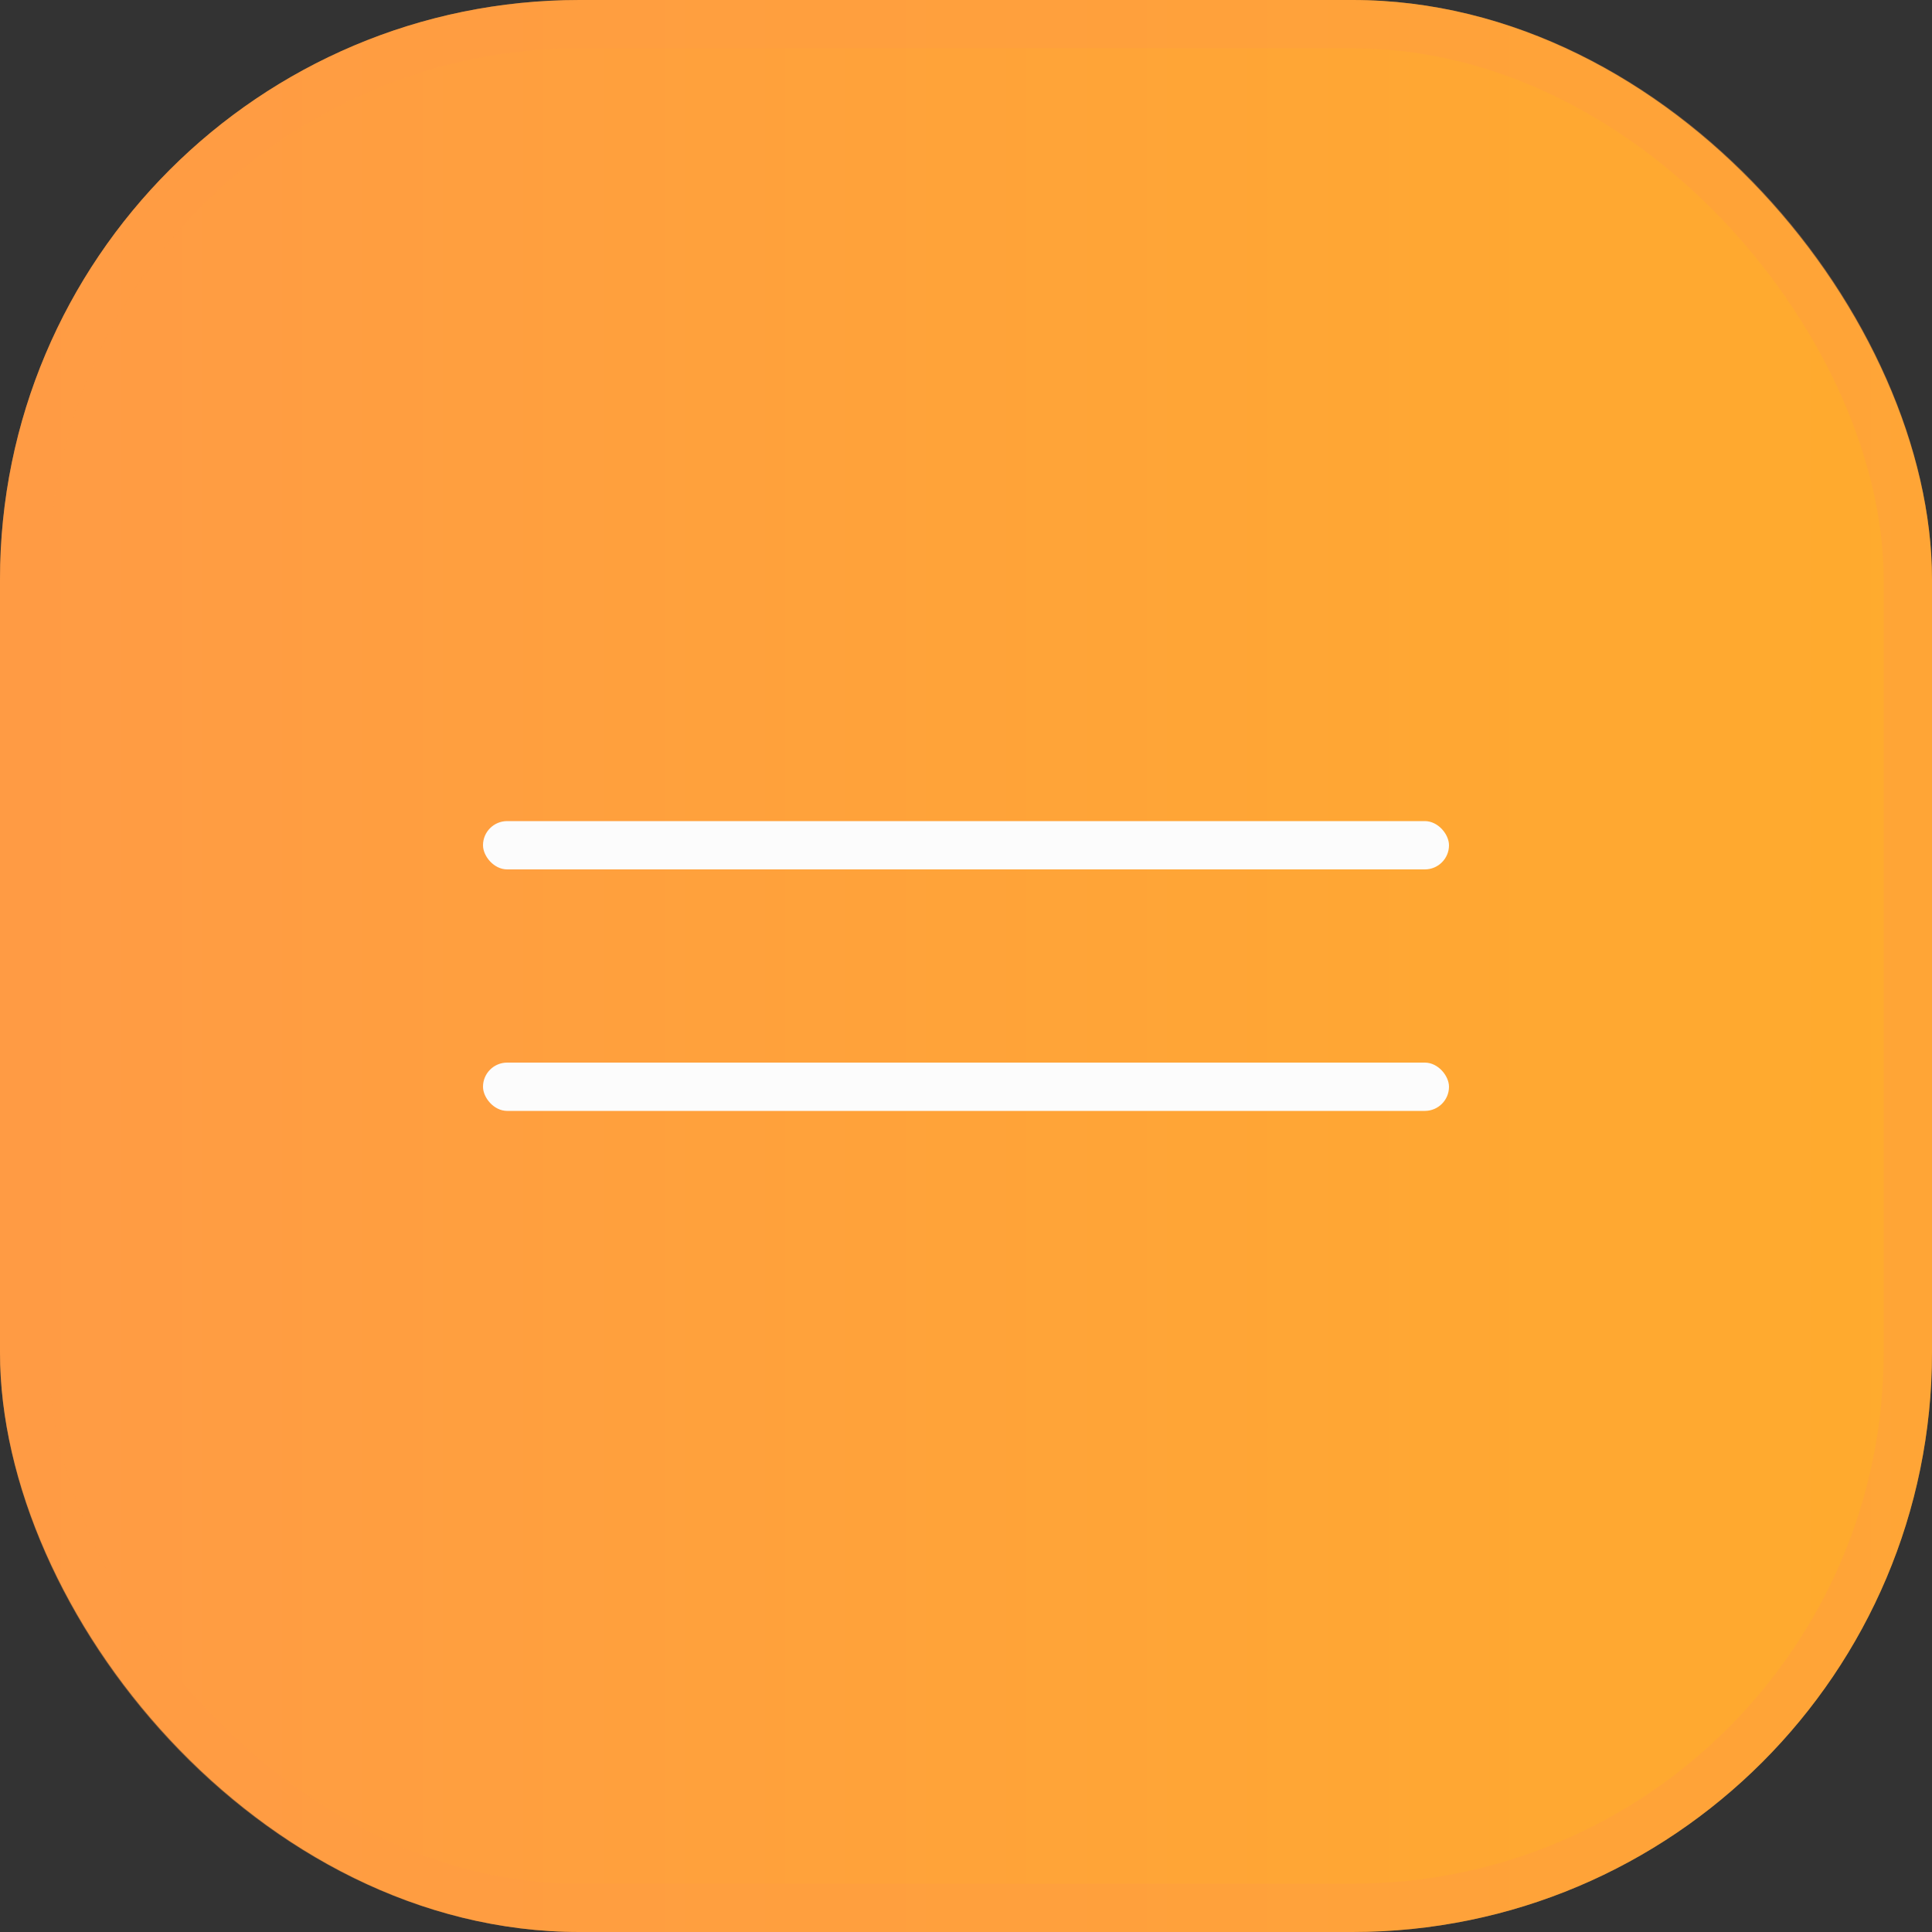 <?xml version="1.0" encoding="UTF-8"?> <svg xmlns="http://www.w3.org/2000/svg" width="40" height="40" viewBox="0 0 40 40" fill="none"><rect x="0" y="0" width="40" height="40" fill="#333333" stroke="none"/><rect width="40" height="40" rx="12" fill="url(#paint0_linear_231_3070)"></rect><rect x="0.5" y="0.5" width="39" height="39" rx="11.5" stroke="#FF9B45" stroke-opacity="0.4"></rect><rect x="10" y="17" width="20" height="1" rx="0.5" fill="#FCFCFC"></rect><rect x="10" y="22" width="20" height="1" rx="0.5" fill="#FCFCFC"></rect><defs><linearGradient id="paint0_linear_231_3070" x1="0" y1="20" x2="40" y2="20" gradientUnits="userSpaceOnUse"><stop stop-color="#FF9B45"></stop><stop offset="1" stop-color="#FFAB2D"></stop></linearGradient></defs></svg> 
